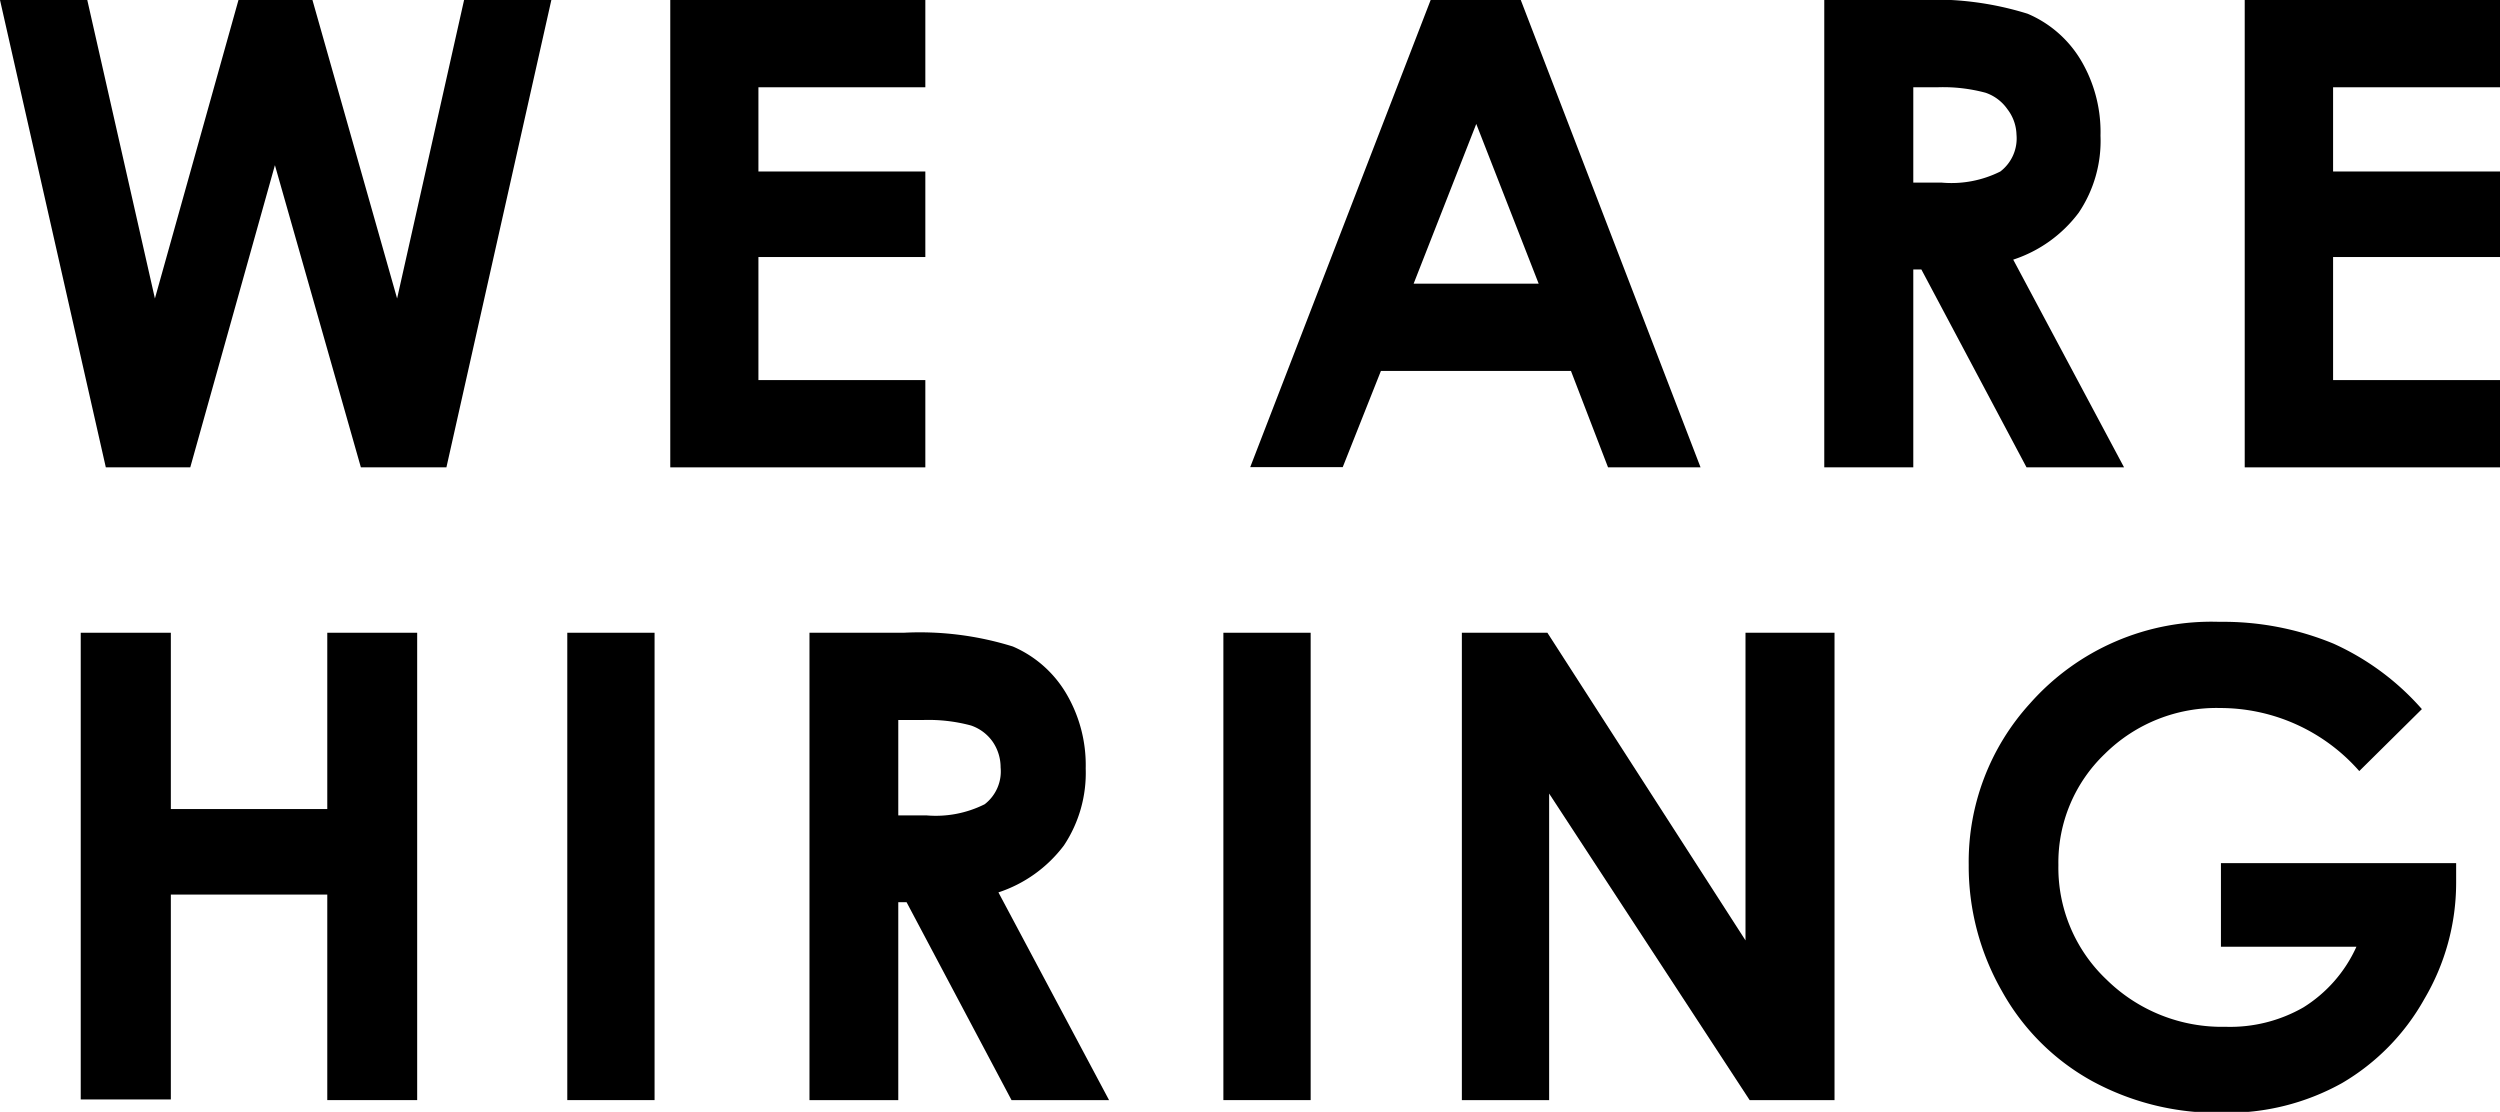 <svg xmlns="http://www.w3.org/2000/svg" viewBox="0 0 114.58 50.96"><g id="レイヤー_2" data-name="レイヤー 2"><g id="レイヤー_1-2" data-name="レイヤー 1"><path d="M0,0H4l3.1,13.68L10.93,0h3.39L18.2,13.68,21.27,0h4L20.46,21.42H16.54L12.6,7.57,8.72,21.42H4.85Z"/><path d="M30.72,0H42.41V4H34.76V7.86h7.65v3.92H34.76v5.64h7.65v4H30.72Z"/><path d="M65.57,0H69.7l8.24,21.42H73.7L72,17H63.29l-1.75,4.41H57.3Zm2.09,5.68L64.79,13h5.73Z"/><path d="M83.61,0h4.32a14.29,14.29,0,0,1,5,.63,5.22,5.22,0,0,1,2.43,2.11,6.45,6.45,0,0,1,.91,3.48,5.89,5.89,0,0,1-1,3.53,6.13,6.13,0,0,1-3,2.15l5.08,9.52H92.88l-4.82-9.07h-.37v9.07H83.61Zm4.08,8.37H89a5,5,0,0,0,2.68-.51,1.91,1.91,0,0,0,.74-1.69A2,2,0,0,0,92,5a2,2,0,0,0-1-.75A7.49,7.49,0,0,0,88.8,4H87.69Z"/><path d="M102.88,0h11.7V4h-7.65V7.86h7.65v3.92h-7.65v5.64h7.65v4h-11.7Z"/><path d="M3.7,29H7.83v8.08H15V29h4.12V50.42H15V41H7.83v9.39H3.7Z"/><path d="M26,29H30V50.42H26Z"/><path d="M37.1,29h4.32a14.33,14.33,0,0,1,5,.63,5.25,5.25,0,0,1,2.42,2.11,6.45,6.45,0,0,1,.92,3.48,6,6,0,0,1-1,3.53,6.17,6.17,0,0,1-3,2.15l5.07,9.52H46.36l-4.81-9.07h-.38v9.07H37.1Zm4.07,8.37h1.28a5,5,0,0,0,2.68-.51,1.9,1.9,0,0,0,.73-1.69A2.07,2.07,0,0,0,45.5,34a2,2,0,0,0-1-.75A7.49,7.49,0,0,0,42.29,33H41.17Z"/><path d="M56.07,29h4V50.42h-4Z"/><path d="M67,29h3.92L80,43.1V29h4.08V50.42H80.19L71,36.37V50.42H67Z"/><path d="M111,32.5l-2.87,2.84a8.48,8.48,0,0,0-6.36-2.89,7.27,7.27,0,0,0-5.3,2.1,6.89,6.89,0,0,0-2.13,5.1,7.06,7.06,0,0,0,2.21,5.25A7.54,7.54,0,0,0,102,47.06a6.75,6.75,0,0,0,3.57-.89A6.34,6.34,0,0,0,108,43.39h-6.21V39.56h10.78l0,.9a10.48,10.48,0,0,1-1.46,5.33,10.26,10.26,0,0,1-3.77,3.85A10.78,10.78,0,0,1,101.89,51a12,12,0,0,1-6-1.45,10.54,10.54,0,0,1-4.14-4.13,11.53,11.53,0,0,1-1.52-5.78,10.78,10.78,0,0,1,2.81-7.4,11.09,11.09,0,0,1,8.68-3.74,13.23,13.23,0,0,1,5.23,1A11.91,11.91,0,0,1,111,32.5Z"/></g></g></svg>
